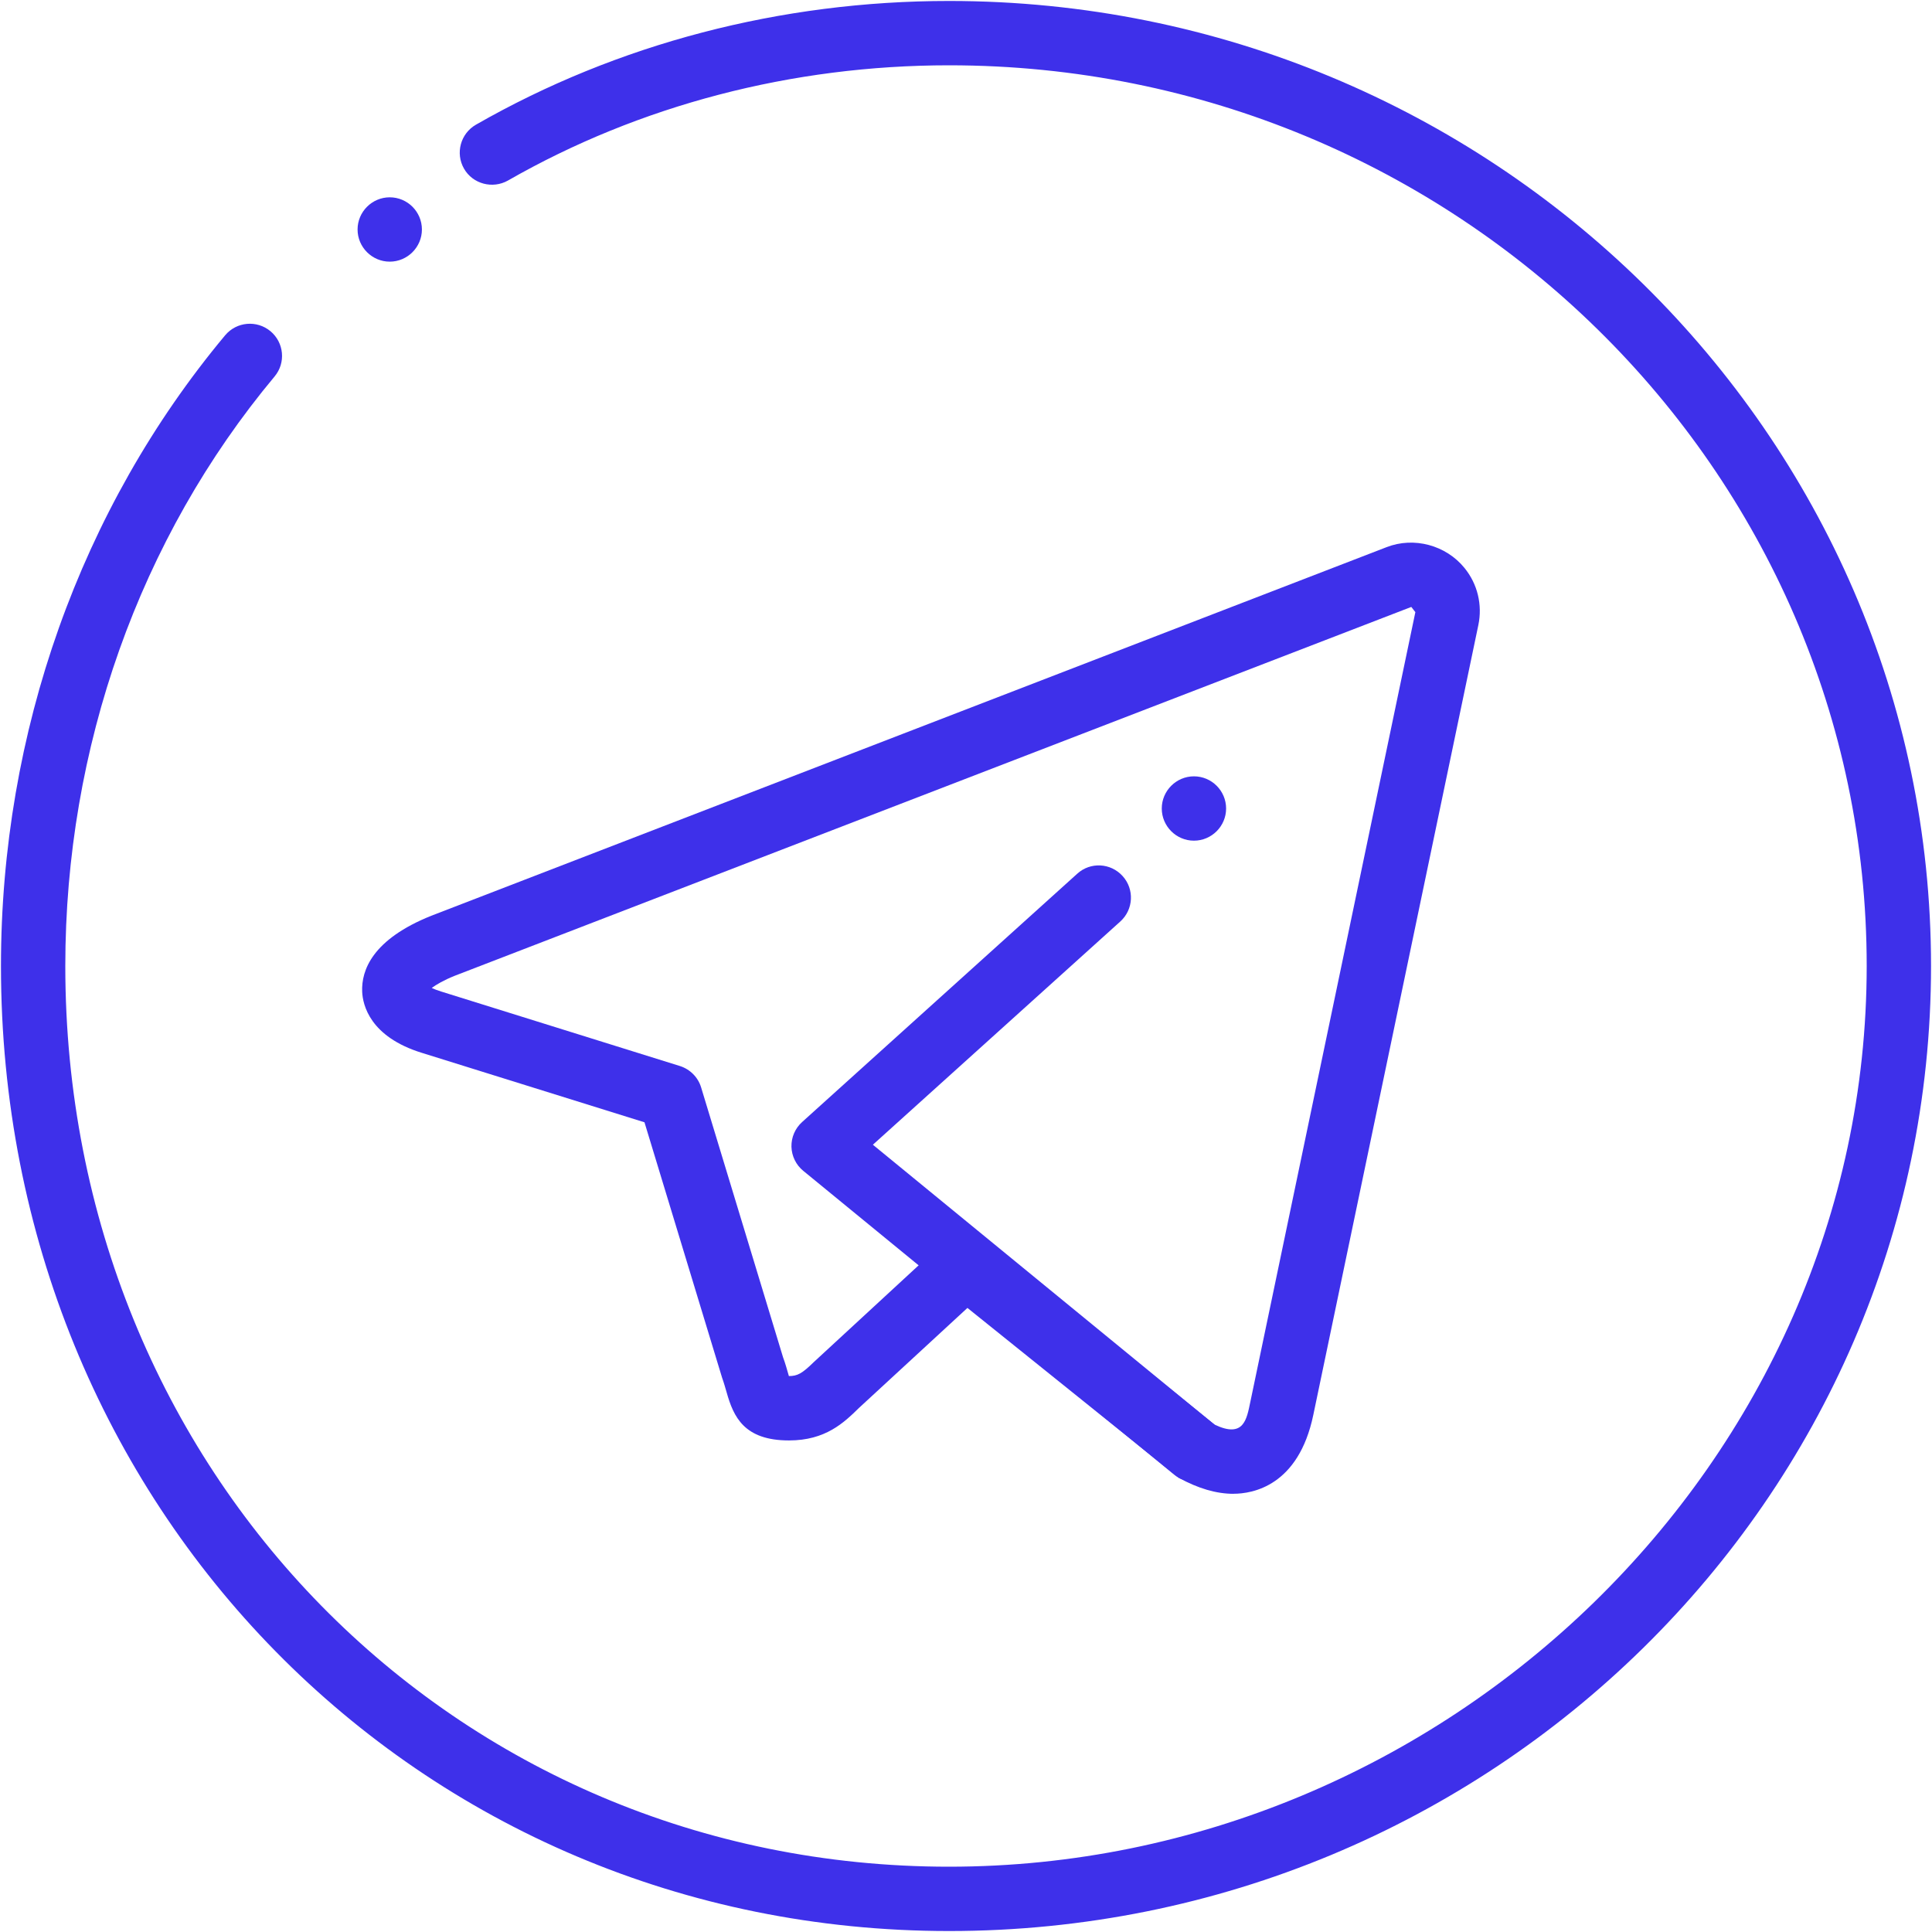 <?xml version="1.0" encoding="UTF-8"?> <svg xmlns="http://www.w3.org/2000/svg" id="_Слой_1" data-name="Слой 1" viewBox="0 0 1000 1000"><defs><style> .cls-1 { fill: #3e30ea; stroke-width: 0px; } </style></defs><g id="telegram"><path class="cls-1" d="M491.24,999.5C216.08,999.5.5,780.09.5,500c0-120.85,41.19-236.8,116.05-326.47,5.93-7.06,16.38-7.96,23.44-2.1,7.06,5.89,8.03,16.38,2.13,23.44-69.86,83.68-108.32,192.04-108.32,305.13,0,261.44,200.93,466.2,457.44,466.2s474.96-209.12,474.96-466.2S753.15,33.8,491.24,33.8c-81.25,0-160.27,20.65-228.37,59.67-7.89,4.43-18.15,1.8-22.71-6.19-4.56-7.99-1.8-18.15,6.19-22.74C319.48,22.64,404.16.5,491.24.5c280.25,0,508.26,224.08,508.26,499.5s-228.01,499.5-508.26,499.5Z"></path><path class="cls-1" d="M218.38,118.78c0,9.16-7.49,16.65-16.65,16.65s-16.65-7.49-16.65-16.65,7.49-16.65,16.65-16.65,16.65,7.46,16.65,16.65Z"></path><g><path class="cls-1" d="M618.21,767c-3.7,0-7.46-1.23-10.52-3.76l-191.91-157.21c-3.76-3.06-5.99-7.63-6.13-12.49-.1-4.86,1.9-9.49,5.49-12.75l142.42-128.54c6.83-6.23,17.35-5.63,23.51,1.2,6.19,6.83,5.63,17.35-1.2,23.51l-128.07,115.55,176.92,144.95c7.13,5.83,8.16,16.32,2.33,23.44-3.26,4-8.06,6.09-12.85,6.09Z"></path><path class="cls-1" d="M638.43,773.19c-8.82,0-18.31-2.76-28.27-8.26l-109.42-87.95-56.08,51.71c-7.79,7.63-17.32,16.88-36.26,16.88-23.31,0-28.74-12.29-32.3-24.91-.63-2.16-1.33-4.7-2.36-7.59l-40.16-132.17-115.08-35.9c-27.11-8.32-30.74-24.94-31.04-31.67-.47-11.19,5.36-27.14,35.76-39.33l494.44-190.78c14.15-5.53,30.77-1.07,40.36,10.76,6.76,8.29,9.36,19.08,7.16,29.6l-85.41,408.76c-7.66,36.83-31.47,40.83-41.33,40.83ZM500,638.36c3.7,0,7.39,1.23,10.42,3.7l118.21,95.3c15.28,7.29,16.65-2.83,18.55-11.79l85.41-408.72-2.1-2.7-495.04,190.88c-5.83,2.33-9.66,4.63-11.99,6.33,1.23.6,2.86,1.23,4.9,1.86l123.58,38.56c5.23,1.66,9.36,5.79,10.96,11.06l42.42,139.73c1.1,2.93,2.03,6.26,2.83,9.06.07.2.13.43.17.63,4.43-.03,6.76-1.23,12.92-7.26l67.47-62.27c3.2-2.86,7.23-4.36,11.29-4.36Z"></path></g><path class="cls-1" d="M634.63,418.48c0,9.16-7.49,16.65-16.65,16.65s-16.65-7.49-16.65-16.65,7.49-16.65,16.65-16.65,16.65,7.46,16.65,16.65Z"></path></g></svg> 